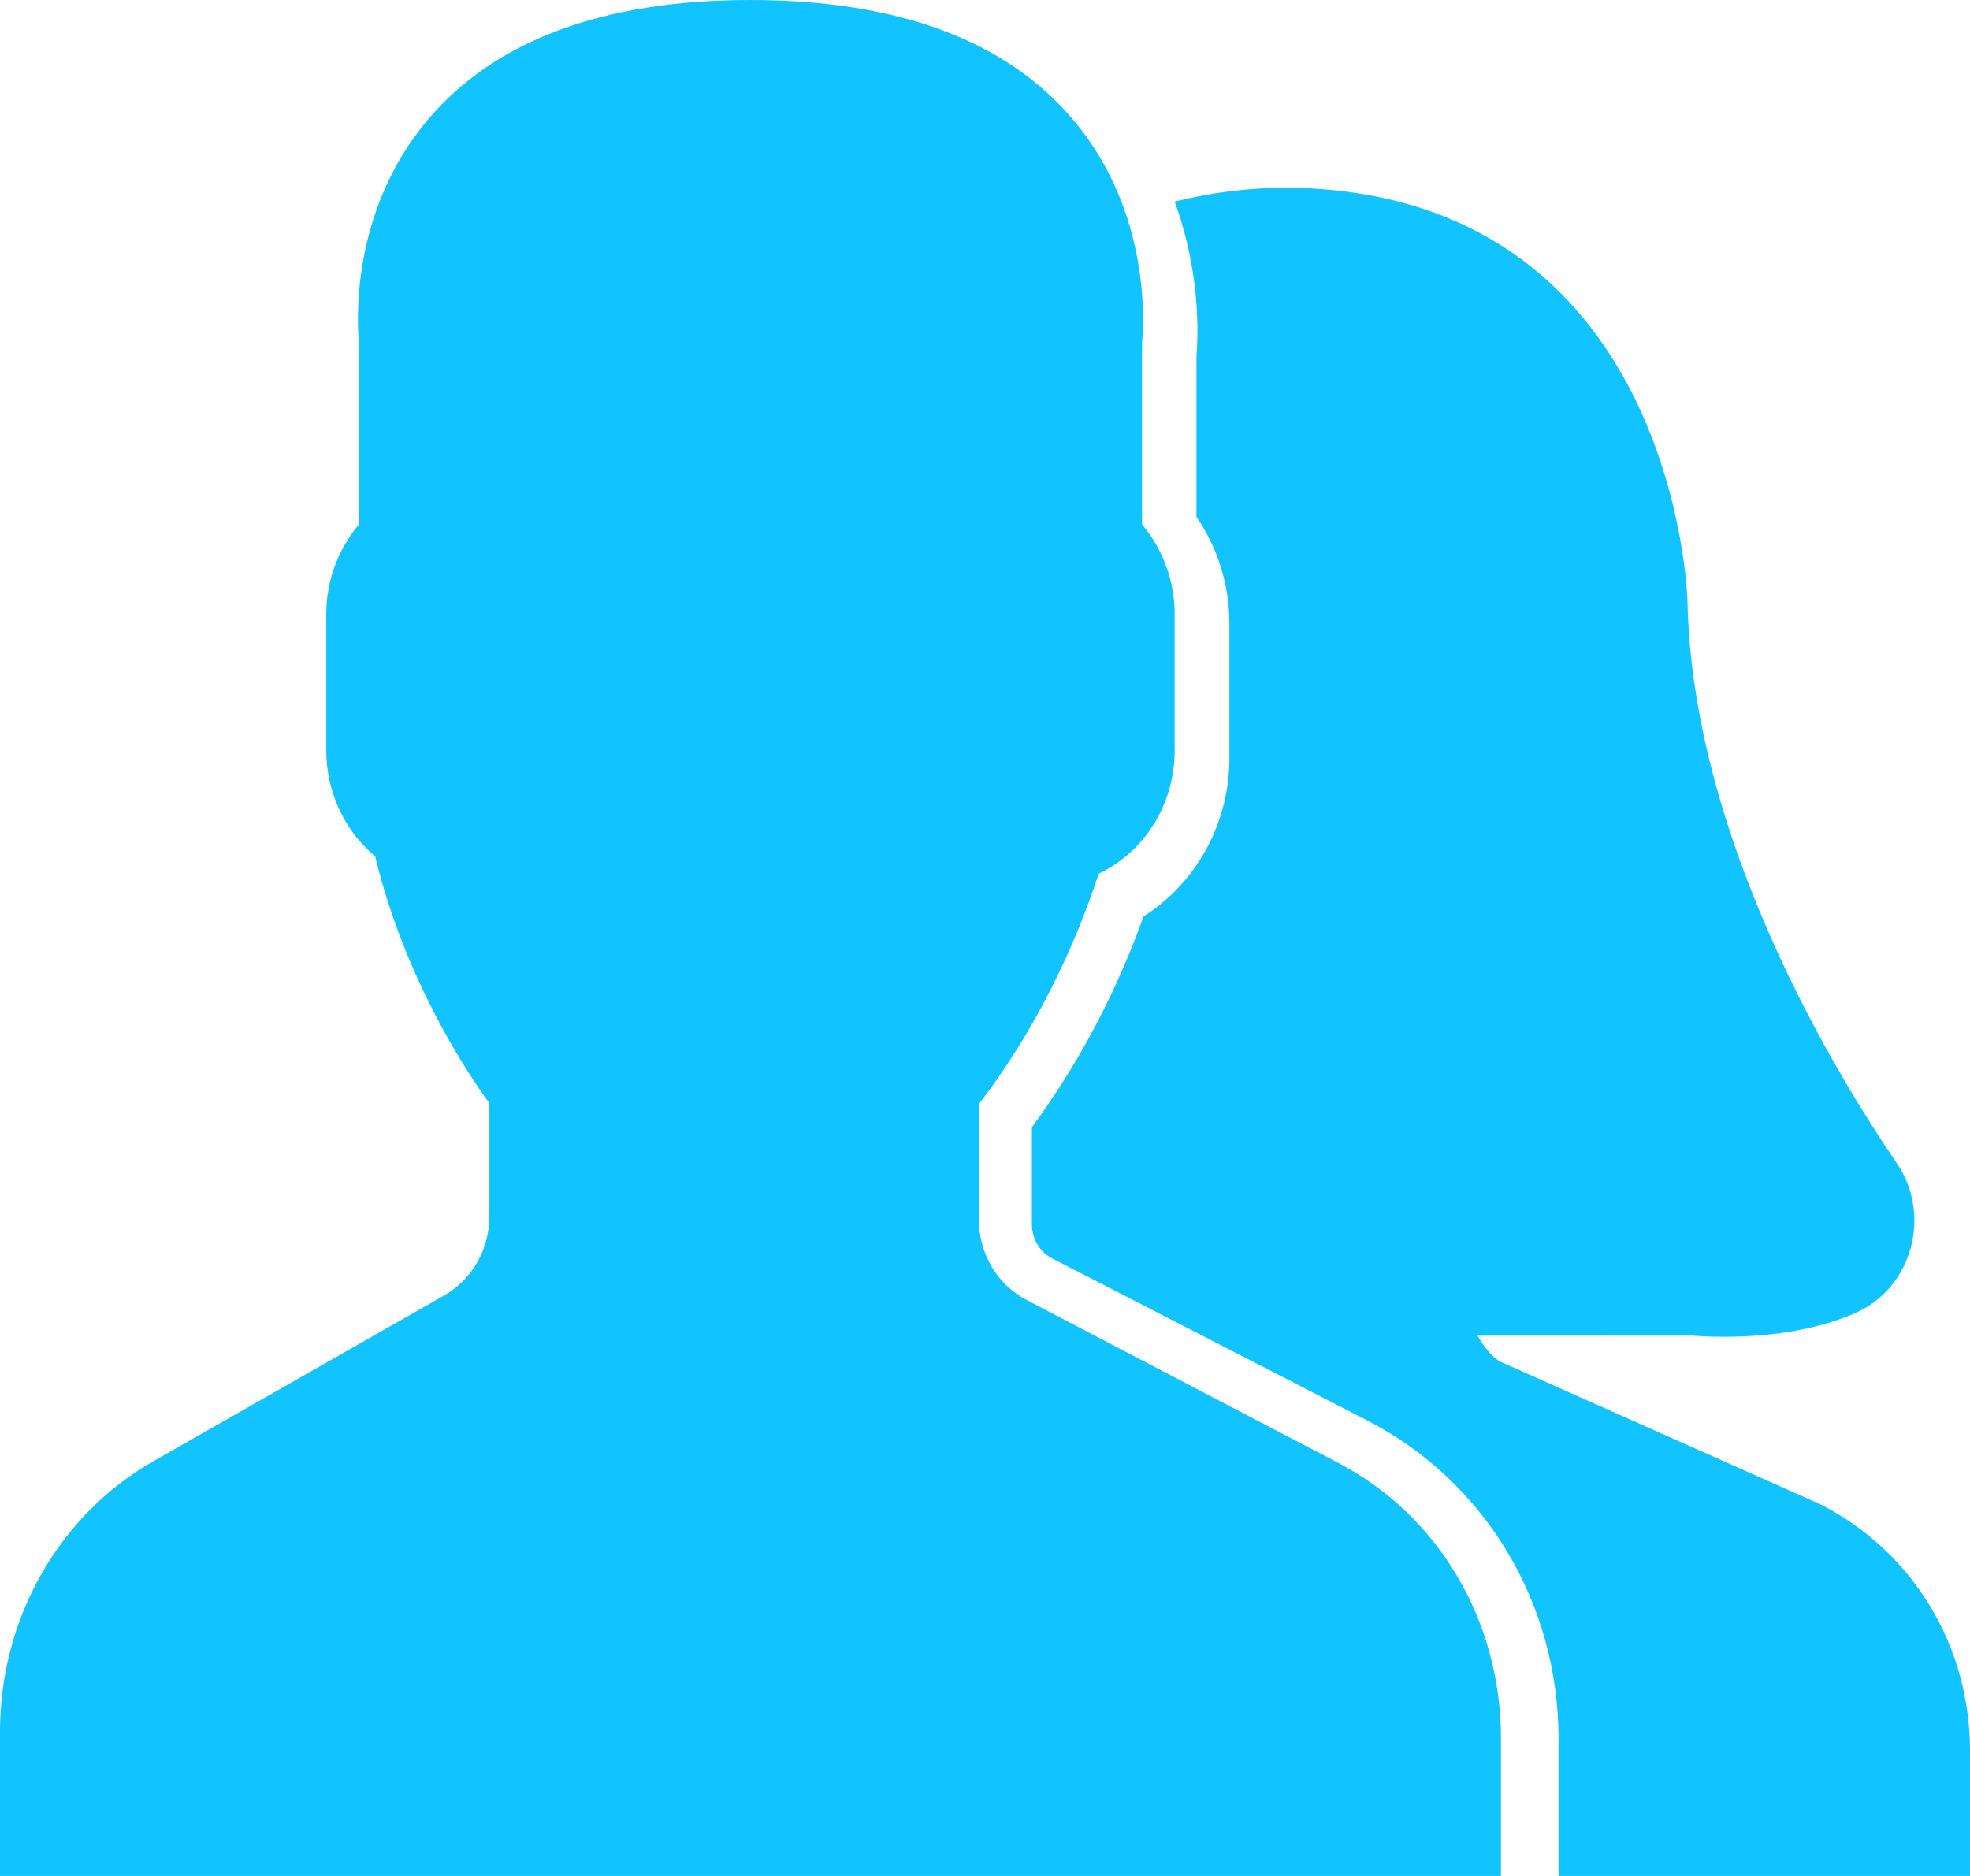 <?xml version="1.0" encoding="UTF-8"?>
<svg width="21px" height="20px" viewBox="0 0 21 20" version="1.1" xmlns="http://www.w3.org/2000/svg" xmlns:xlink="http://www.w3.org/1999/xlink">
    <!-- Generator: Sketch 48.2 (47327) - http://www.bohemiancoding.com/sketch -->
    <title>build_your_team</title>
    <desc>Created with Sketch.</desc>
    <defs></defs>
    <g id="App-Menu" stroke="none" stroke-width="1" fill="none" fill-rule="evenodd" transform="translate(-22, -363)">
        <g id="menu-4" transform="translate(22, 363)" fill="#11C4FF" fill-rule="nonzero">
            <g id="build_your_team">
                <path fill="#11C4FF" d="M14.266,15.596 L10.943,13.859 C10.63,13.695 10.435,13.366 10.435,12.999 L10.435,11.77 C10.514,11.668 10.598,11.552 10.685,11.424 C11.116,10.788 11.461,10.079 11.712,9.315 C12.203,9.08 12.522,8.573 12.522,8 L12.522,6.545 C12.522,6.195 12.397,5.856 12.174,5.591 L12.174,3.657 C12.193,3.457 12.27,2.266 11.446,1.284 C10.732,0.432 9.573,0 8,0 C6.427,0 5.268,0.432 4.554,1.284 C3.73,2.266 3.807,3.457 3.826,3.656 L3.826,5.591 C3.603,5.856 3.478,6.195 3.478,6.545 L3.478,8 C3.478,8.442 3.671,8.855 3.999,9.13 C4.318,10.449 4.984,11.443 5.217,11.762 L5.217,12.965 C5.217,13.317 5.034,13.64 4.738,13.809 L1.635,15.578 C0.626,16.154 0,17.257 0,18.459 L0,20 L16,20 L16,18.53 C16,17.279 15.335,16.155 14.266,15.596 Z" id="Shape2"></path>
                <path fill="#11C4FF" d="M19.409,16.039 L15.998,14.519 C15.917,14.477 15.828,14.376 15.751,14.24 L18.04,14.239 C18.04,14.239 18.173,14.252 18.378,14.252 C18.754,14.252 19.304,14.208 19.781,13.997 C20.068,13.87 20.281,13.619 20.367,13.308 C20.453,12.995 20.399,12.663 20.218,12.398 C19.563,11.44 18.036,8.936 17.988,6.397 C17.987,6.353 17.849,2.035 13.704,2 C13.287,2.004 12.894,2.056 12.521,2.149 C12.799,2.905 12.773,3.581 12.754,3.801 L12.754,5.51 C12.981,5.842 13.105,6.238 13.105,6.643 L13.105,8.087 C13.105,8.776 12.753,9.413 12.19,9.77 C11.928,10.5 11.58,11.182 11.155,11.799 C11.103,11.876 11.051,11.949 11,12.017 L11,13.05 C11,13.209 11.083,13.348 11.221,13.419 L14.573,15.143 C15.832,15.791 16.614,17.092 16.614,18.54 L16.614,20 L21,20 L21,18.665 C21,17.549 20.397,16.546 19.409,16.039 Z" id="Shape"></path>
            </g>
        </g>
    </g>
</svg>